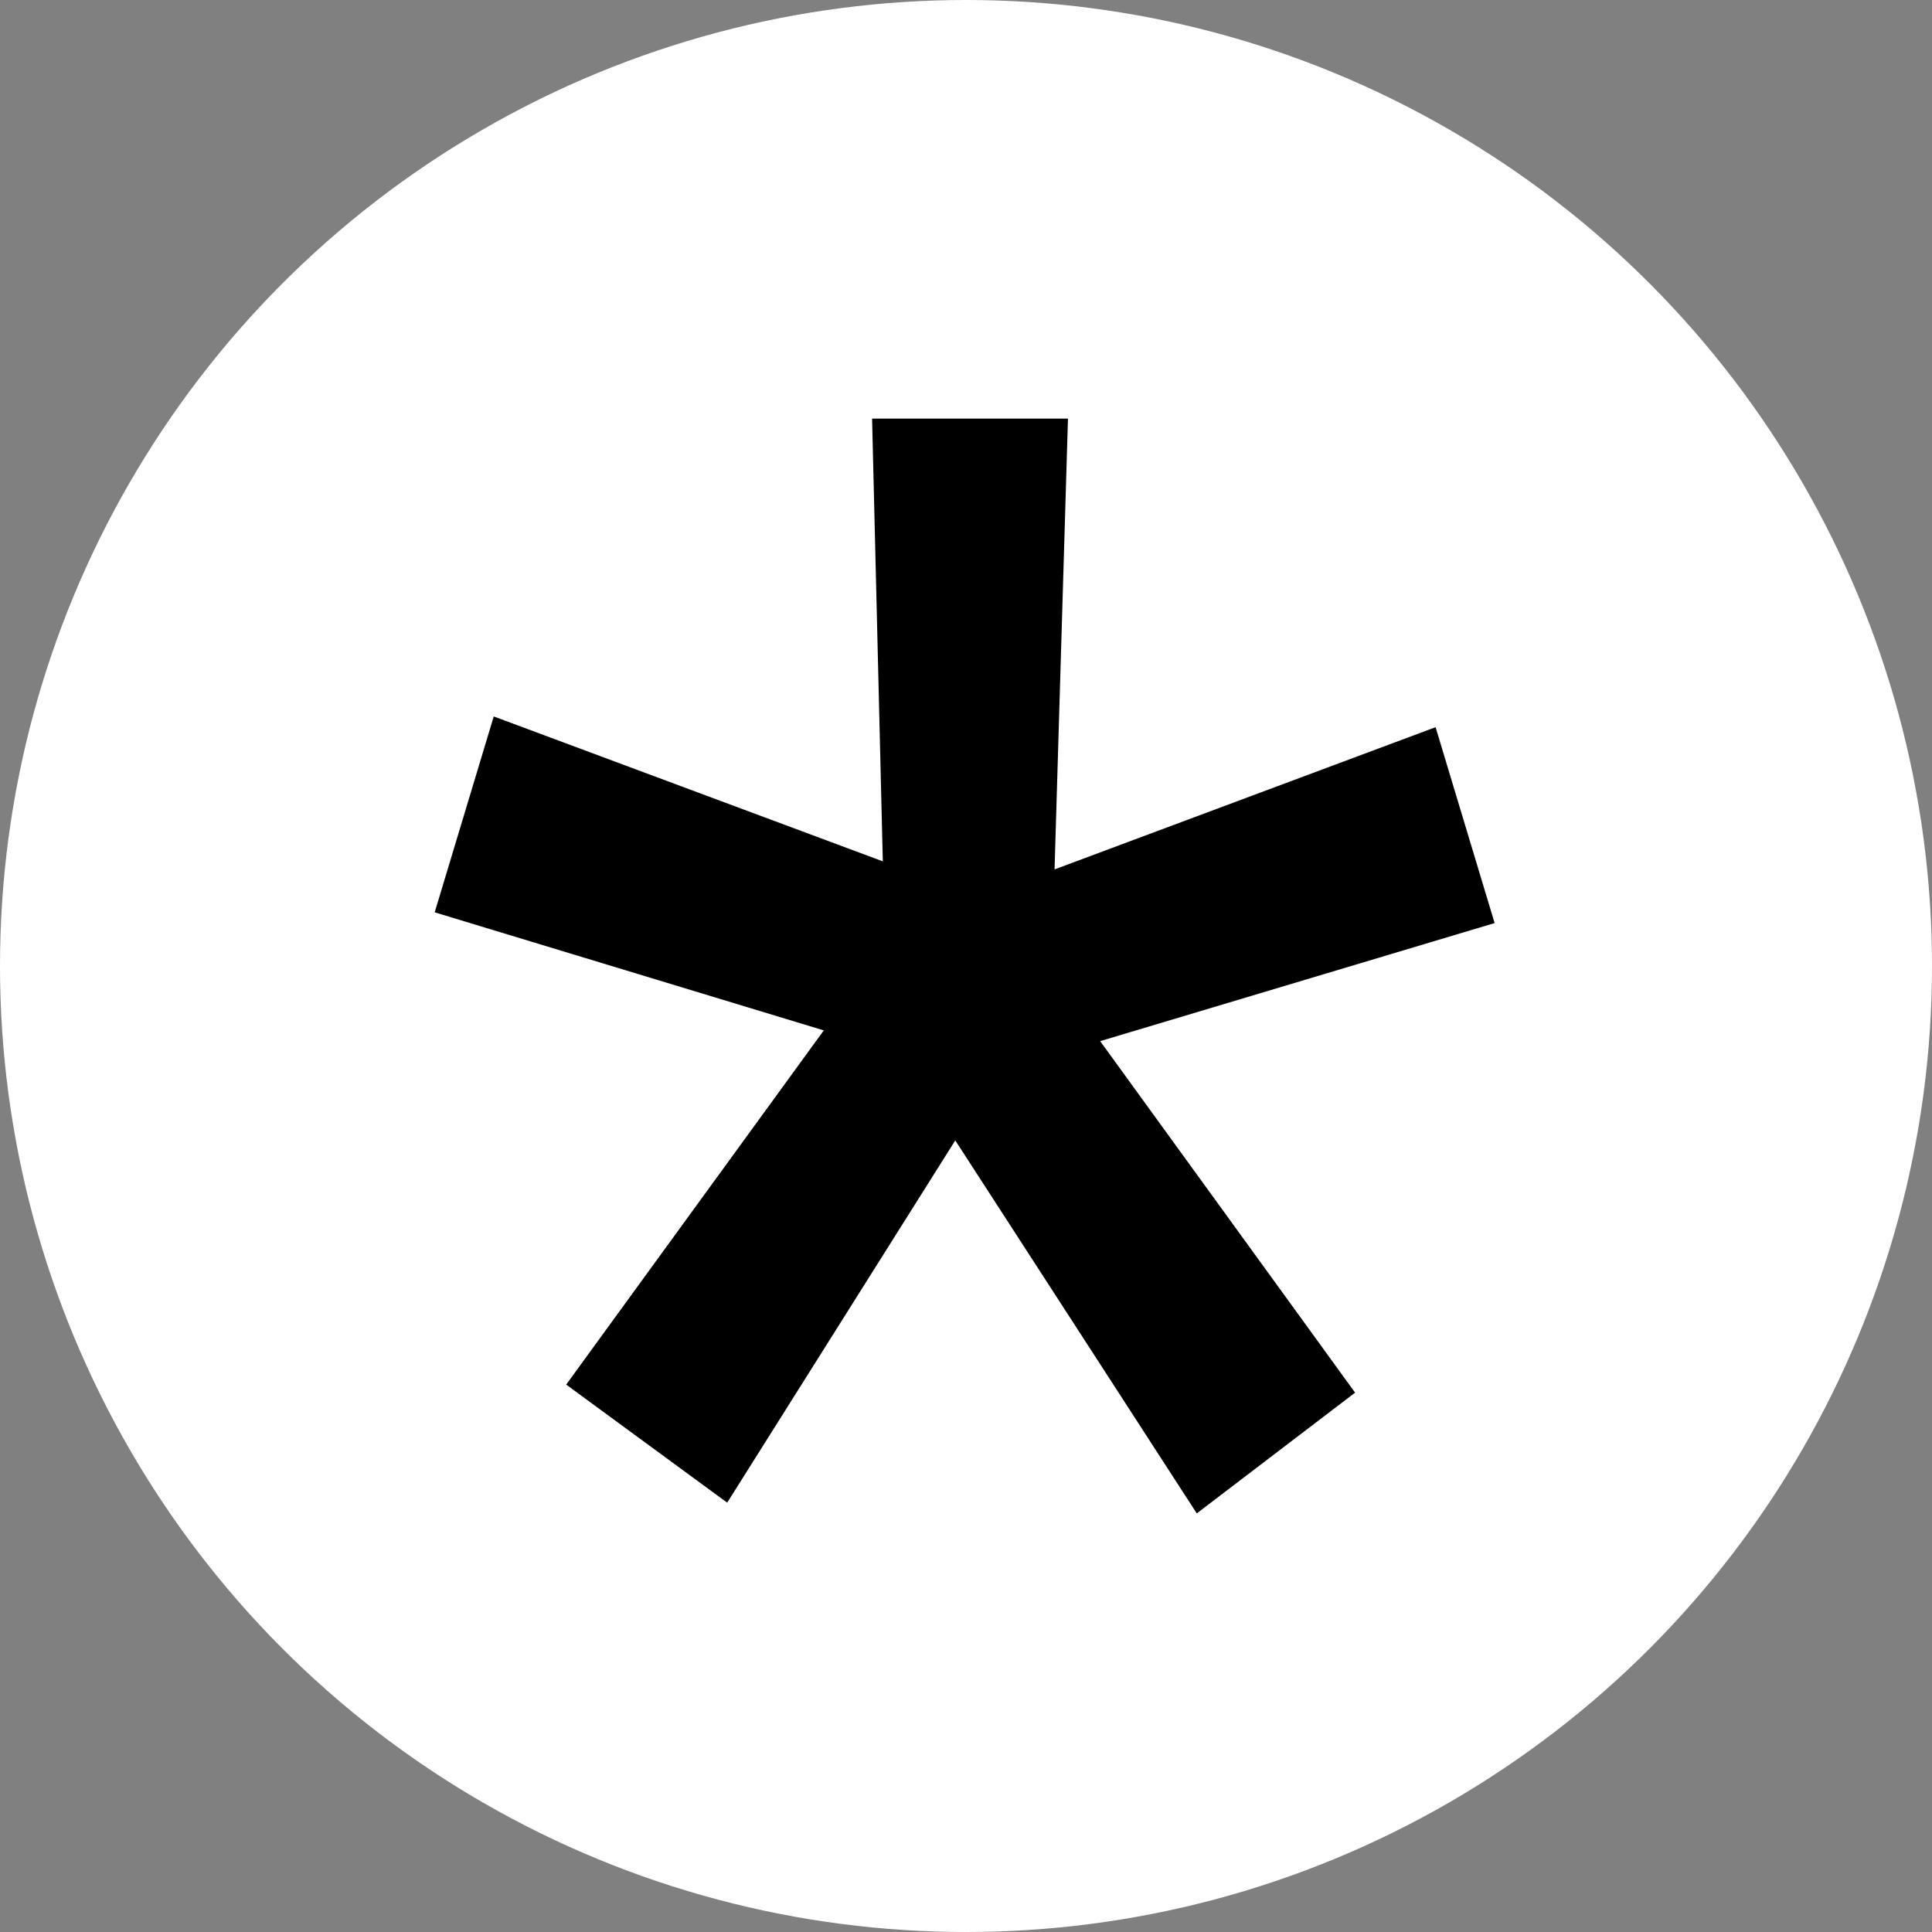 <?xml version="1.0" encoding="utf-8"?>
<!-- Generator: Adobe Illustrator 26.0.2, SVG Export Plug-In . SVG Version: 6.00 Build 0)  -->
<!DOCTYPE svg PUBLIC "-//W3C//DTD SVG 1.1//EN" "http://www.w3.org/Graphics/SVG/1.1/DTD/svg11.dtd">
<svg version="1.1" id="Layer_1" xmlns:x="http://ns.adobe.com/Extensibility/1.0/" xmlns:i="http://ns.adobe.com/AdobeIllustrator/10.0/" xmlns:graph="http://ns.adobe.com/Graphs/1.0/"
	 xmlns="http://www.w3.org/2000/svg" xmlns:xlink="http://www.w3.org/1999/xlink" x="0px" y="0px" viewBox="0 0 72 72"
	 style="enable-background:new 0 0 72 72;" xml:space="preserve">
<rect x="0" y="0" width="72" height="72" fill="#808080" stroke="none"/>
<style type="text/css">
	.st0{fill:#FFFFFF;}
</style>
<circle class="st0" cx="36" cy="36" r="36"/>
<path d="M30.7,38.4L16.2,34l2.2-7.3l14.5,5.4l-0.4-16.5h7.3l-0.5,16.8l14.2-5.3l2.2,7.3l-14.7,4.4l9.5,13.1l-5.9,4.5l-9-13.9
	L27.1,56l-6-4.4L30.7,38.4z"/>
</svg>

